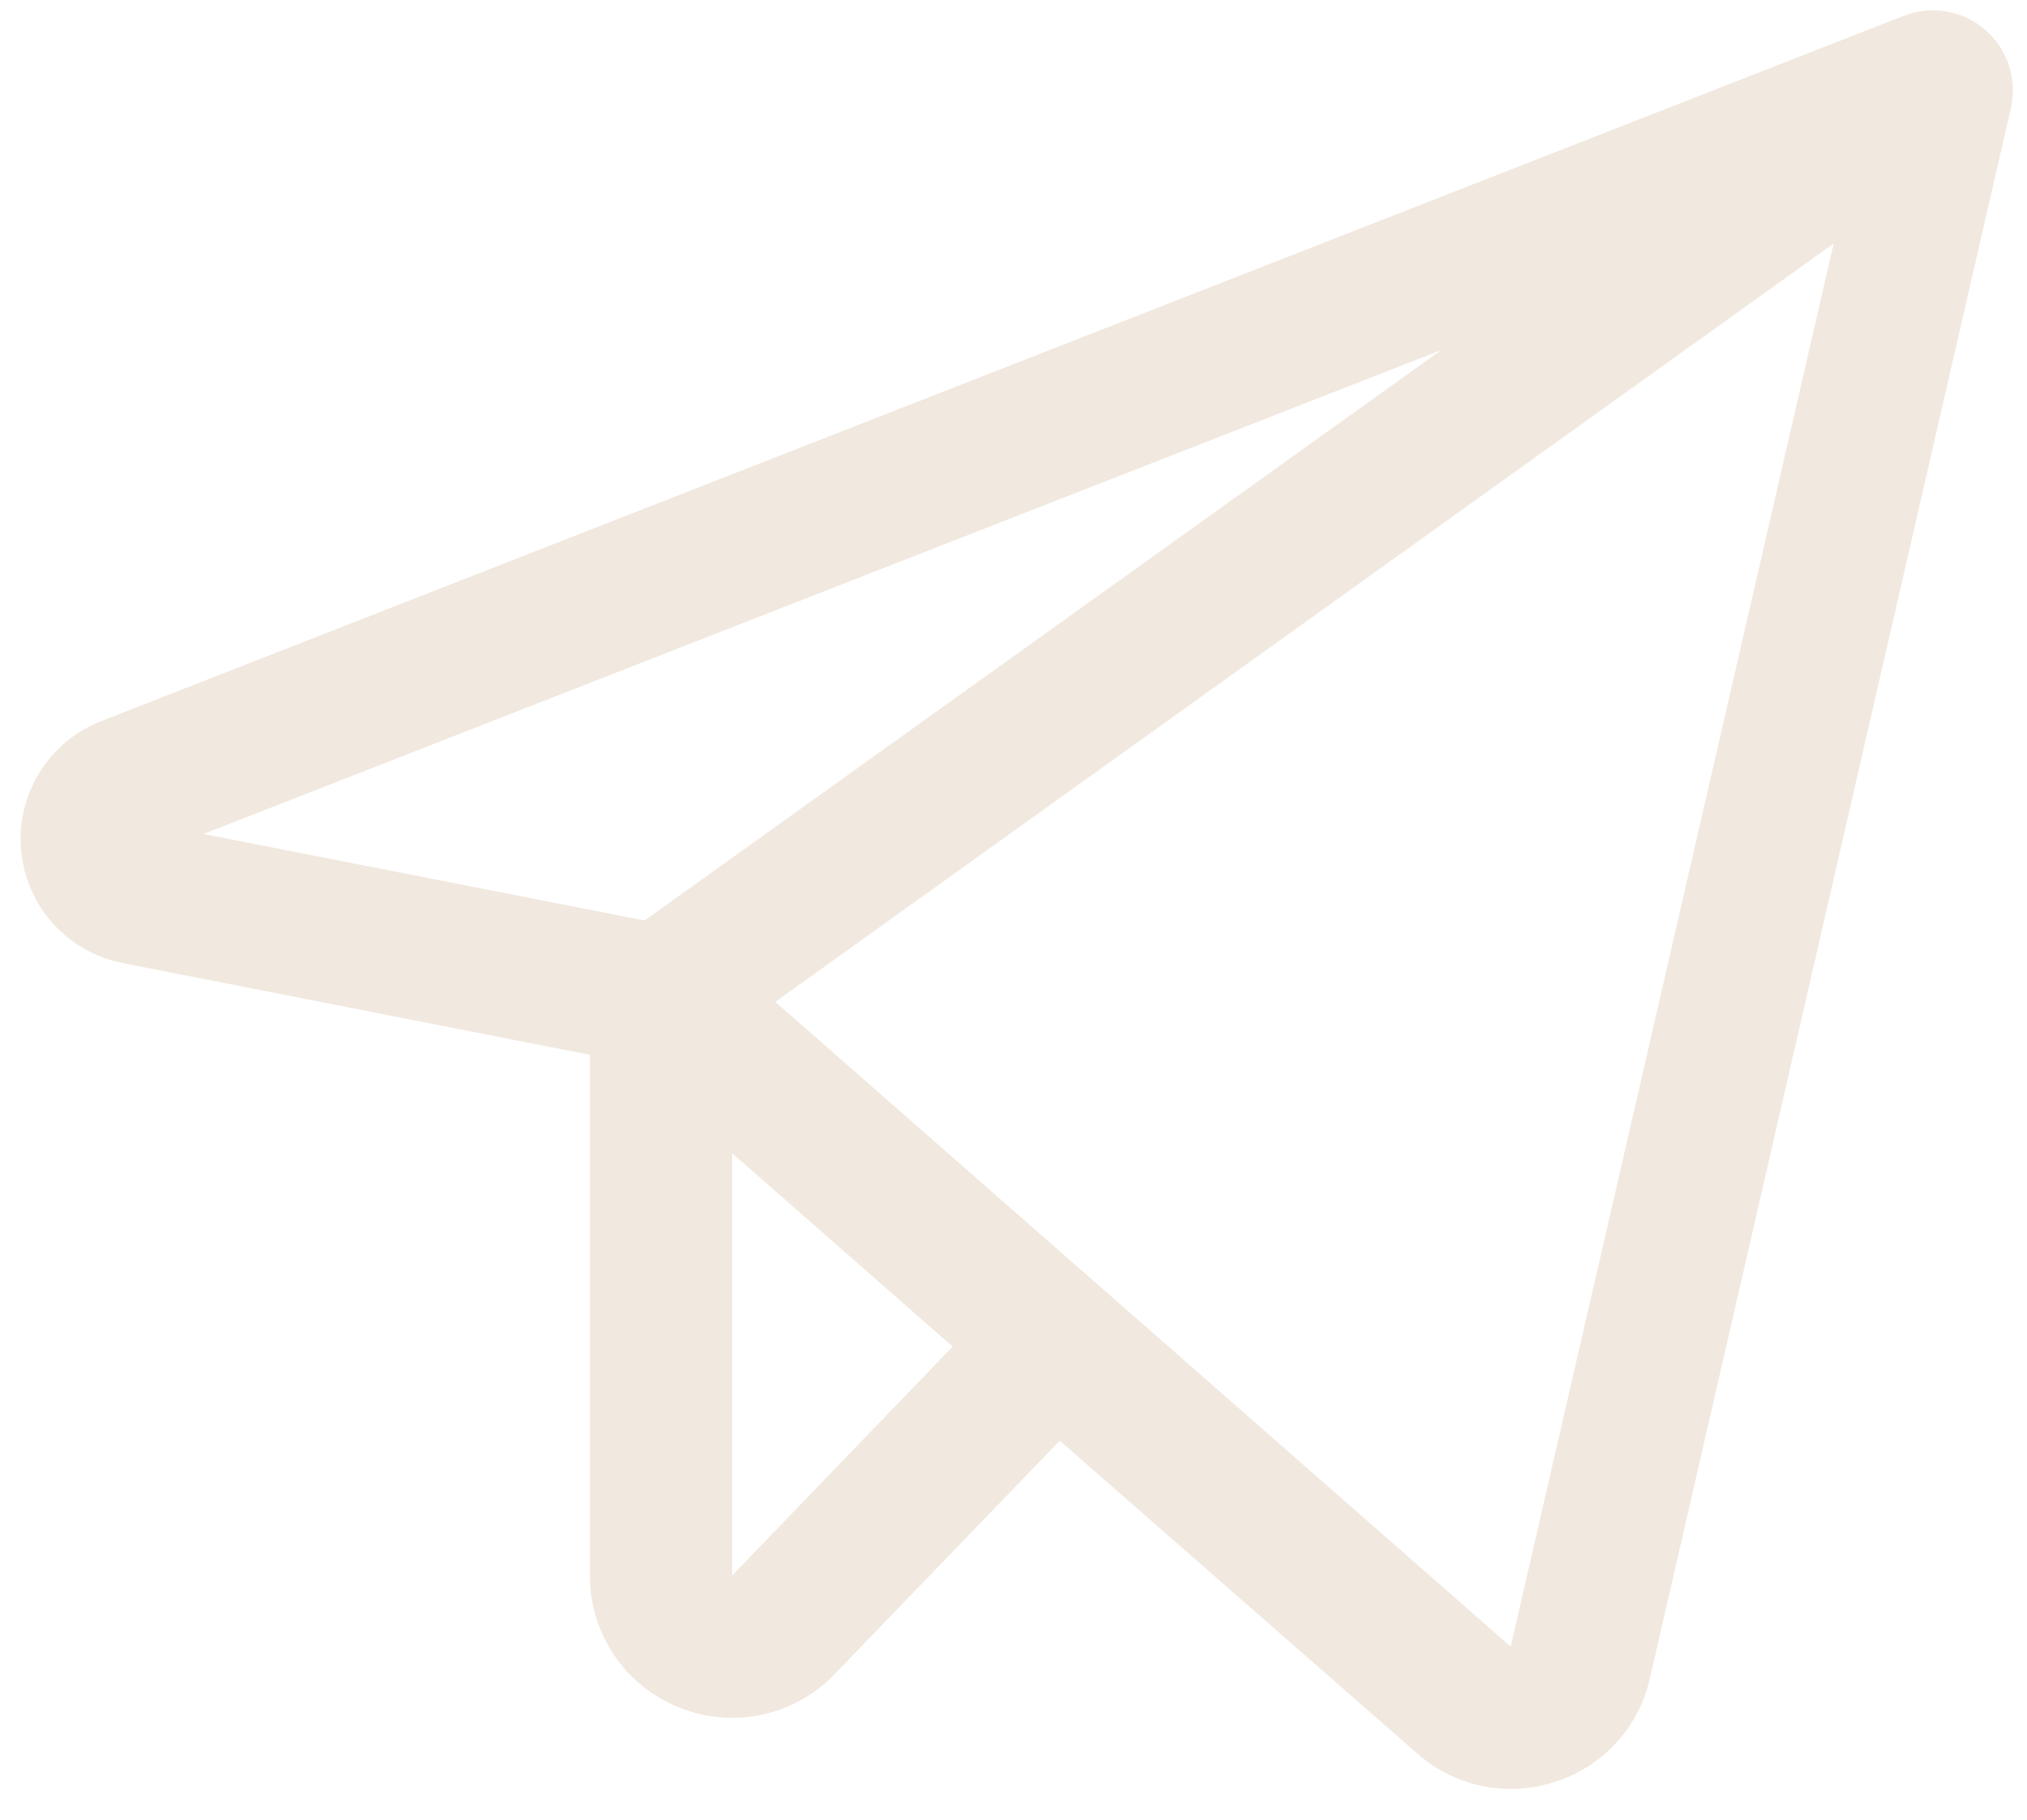 <?xml version="1.0" encoding="UTF-8"?> <svg xmlns="http://www.w3.org/2000/svg" width="49" height="44" viewBox="0 0 49 44" fill="none"><path d="M47.989 0.72C47.723 0.49 47.398 0.337 47.051 0.278C46.704 0.218 46.348 0.255 46.02 0.383L2.447 17.435C1.83 17.675 1.307 18.109 0.958 18.672C0.608 19.235 0.451 19.896 0.51 20.556C0.569 21.216 0.841 21.839 1.284 22.331C1.728 22.823 2.32 23.158 2.97 23.285L14.26 25.502V38.09C14.257 38.776 14.461 39.446 14.844 40.015C15.228 40.583 15.773 41.023 16.41 41.278C17.045 41.538 17.744 41.6 18.415 41.457C19.087 41.314 19.7 40.972 20.174 40.477L25.618 34.831L34.255 42.39C34.878 42.943 35.681 43.249 36.514 43.25C36.879 43.25 37.242 43.192 37.589 43.08C38.157 42.9 38.667 42.575 39.07 42.136C39.472 41.697 39.753 41.16 39.883 40.58L48.61 2.615C48.688 2.272 48.672 1.915 48.562 1.581C48.453 1.248 48.255 0.95 47.989 0.72ZM34.844 8.461L15.582 22.255L4.918 20.163L34.844 8.461ZM17.7 38.09V27.882L23.029 32.556L17.7 38.09ZM36.519 39.81L18.742 24.222L44.328 5.885L36.519 39.81Z" fill="#F1E8DF"></path></svg> 